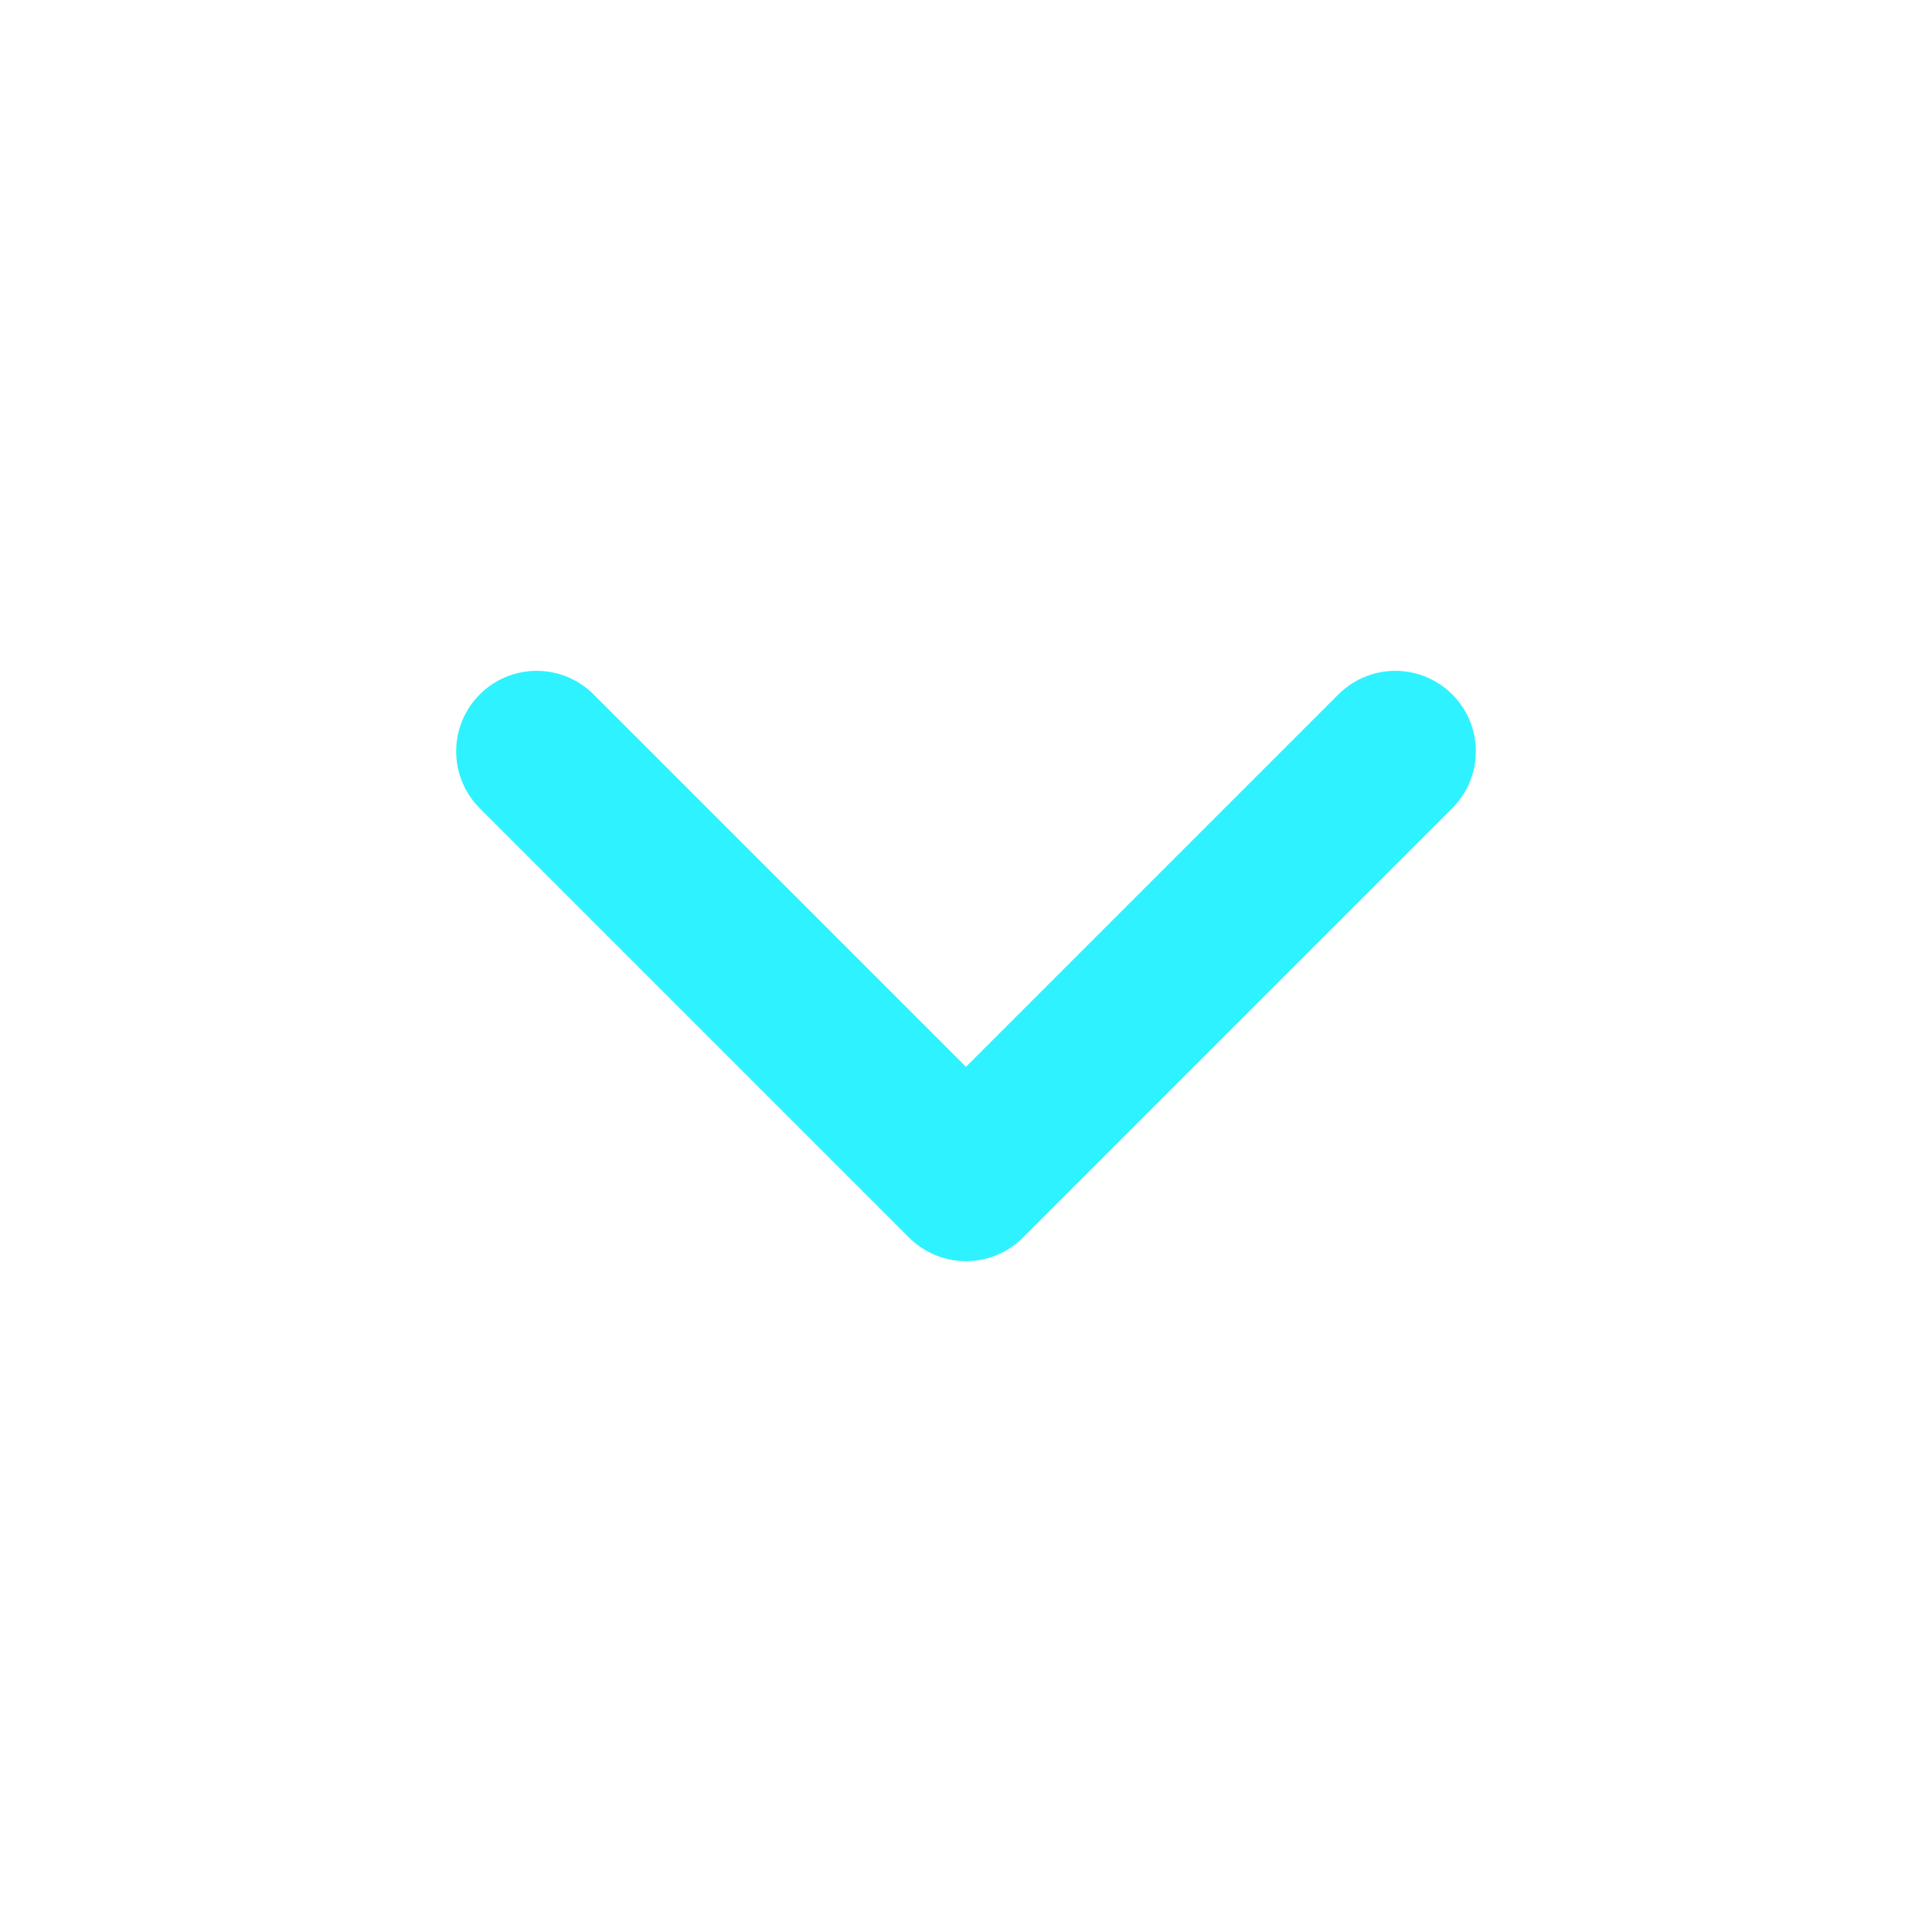 <svg width="18" height="18" viewBox="0 0 18 18" fill="none" xmlns="http://www.w3.org/2000/svg">
<path d="M13 7L9 11L5 7" stroke="#2EF2FF" stroke-width="1.5" stroke-linecap="round" stroke-linejoin="round"/>
</svg>
